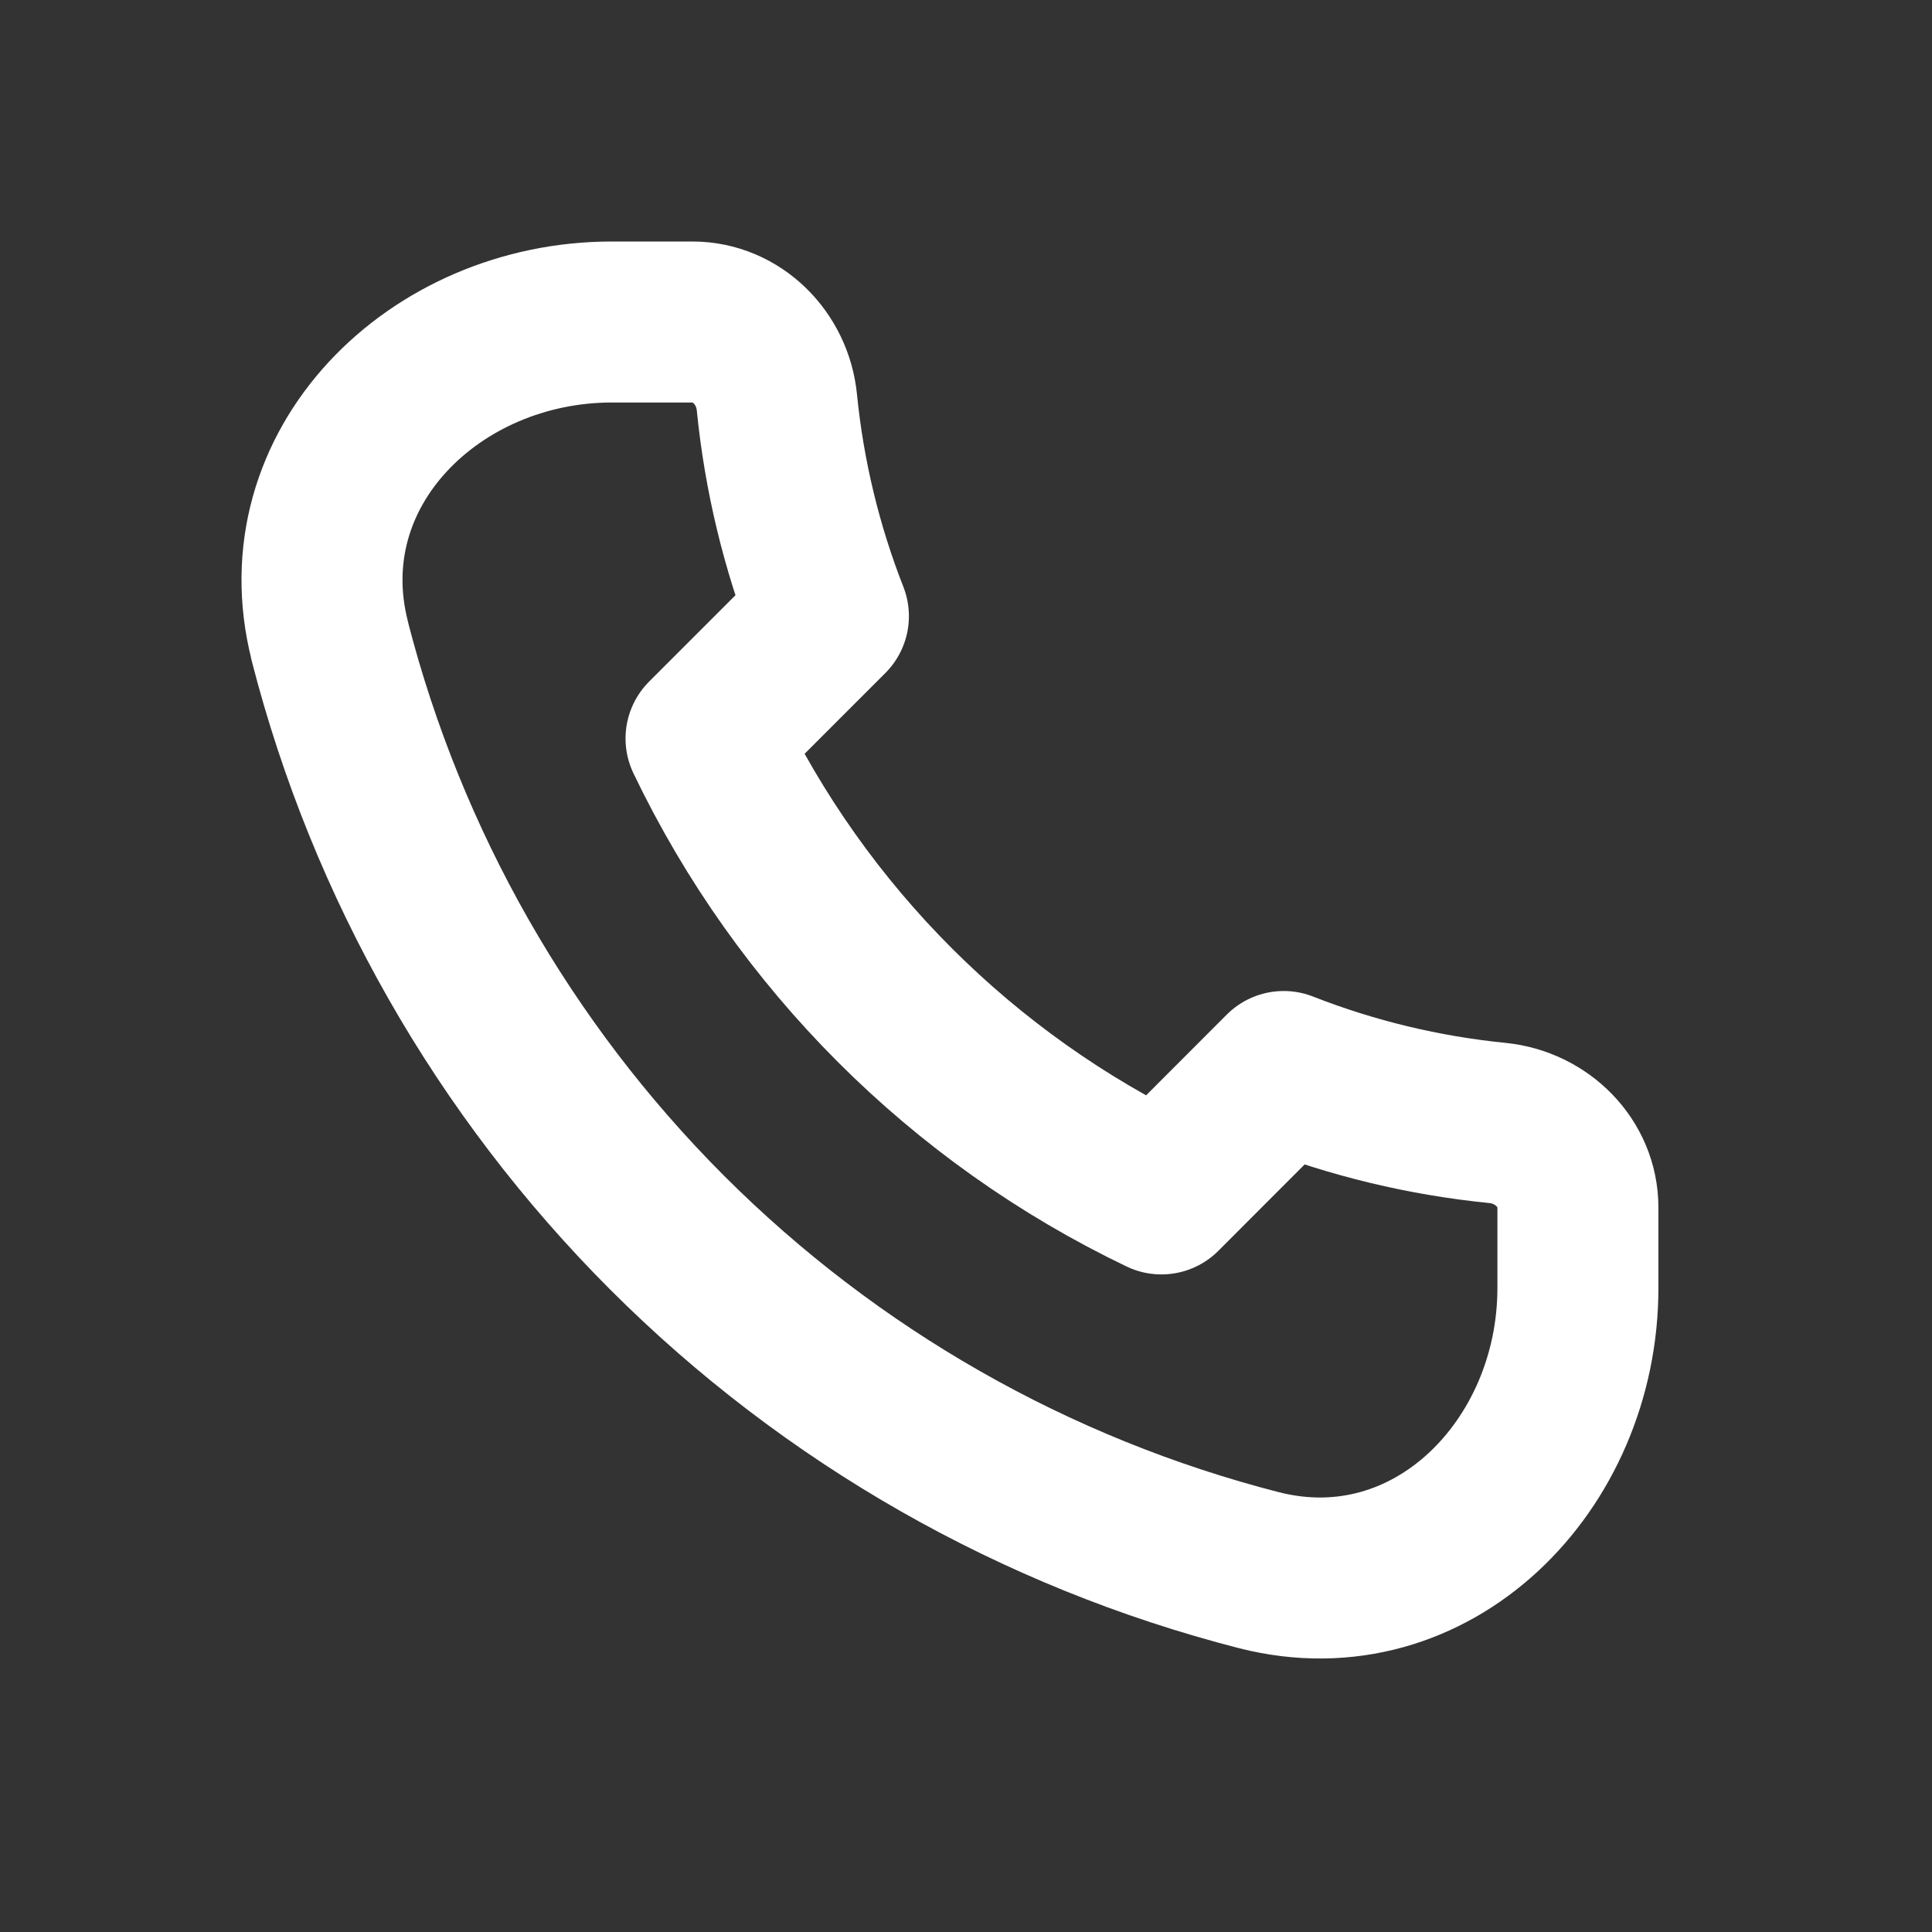 <?xml version="1.0" encoding="UTF-8"?> <svg xmlns="http://www.w3.org/2000/svg" width="36" height="36" viewBox="0 0 36 36" fill="none"><rect x="0" y="0" width="36" height="36" fill="#333333" stroke="none"/><path d="M6.143 11.94C7.214 16.114 9.386 19.923 12.432 22.97C15.479 26.017 19.289 28.189 23.462 29.259C26.674 30.076 29.402 27.315 29.402 24V22.5C29.402 21.672 28.729 21.008 27.904 20.925C26.538 20.789 25.198 20.467 23.92 19.966L21.641 22.247C17.929 20.467 14.935 17.473 13.156 13.761L15.436 11.481C14.935 10.203 14.612 8.863 14.476 7.497C14.395 6.672 13.73 6 12.902 6H11.402C8.09 6 5.327 8.729 6.145 11.94" stroke="white" stroke-width="3" stroke-linecap="round" stroke-linejoin="round"></path></svg> 
